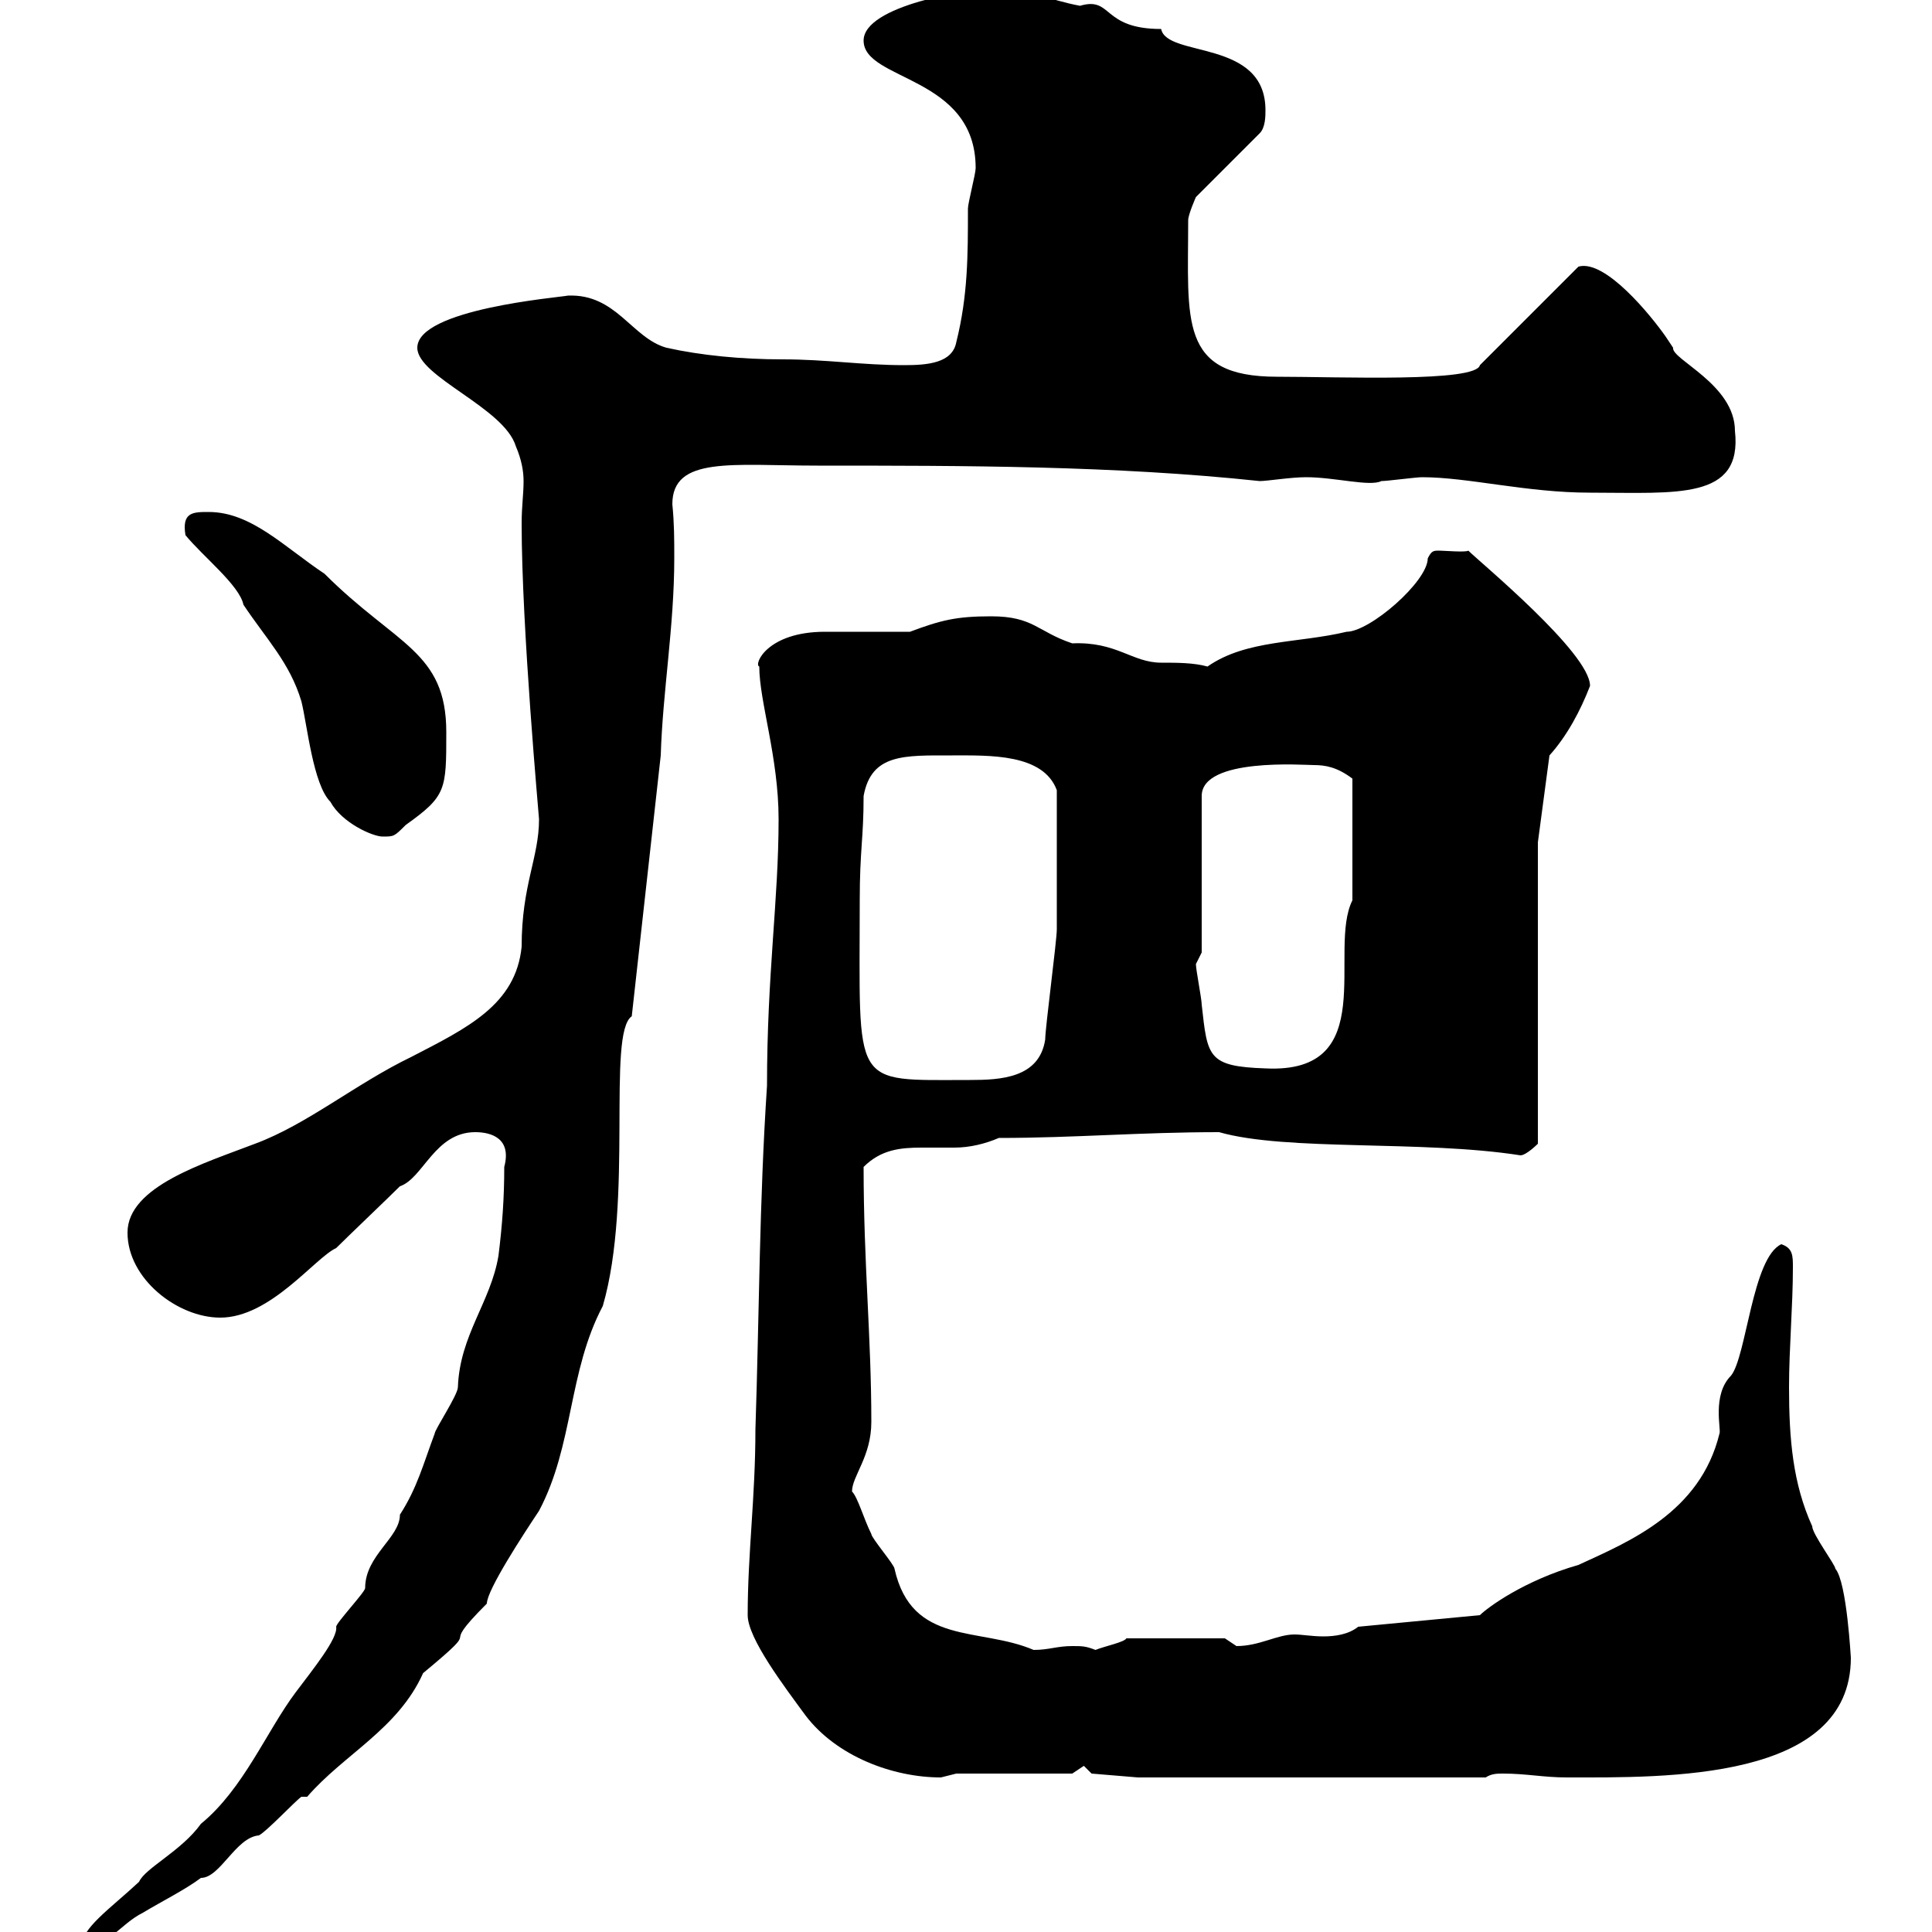 <svg xmlns="http://www.w3.org/2000/svg" xmlns:xlink="http://www.w3.org/1999/xlink" width="300" height="300"><path d="M78.30 181.20C78.30 186 78 190.20 77.40 195C76.20 202.20 71.40 207.30 71.10 215.40C71.10 216.60 67.50 222 67.50 222.60C65.70 227.40 64.80 231 62.10 235.20C62.10 238.80 56.70 241.50 56.70 246.60C56.70 247.20 52.20 252 52.20 252.60C52.50 254.40 48.60 259.20 45.90 262.80C41.40 268.80 37.80 277.80 31.20 283.20C28.20 287.40 22.50 290.10 21.60 292.20C17.10 296.40 12.60 299.40 12.60 302.40C16.80 302.40 18.60 298.80 22.20 297C25.20 295.20 28.80 293.40 31.20 291.60C34.20 291.60 36.60 285.30 40.20 285C41.40 284.40 45.90 279.60 46.80 279L47.70 279C53.40 272.40 61.80 268.50 65.70 259.80C76.20 251.10 67.20 257.40 75.60 249C75.60 246.90 81.30 238.20 83.70 234.60C89.10 224.40 88.20 213 93.60 202.80C98.40 186.30 94.20 160.50 98.10 157.80L102.60 117.30C102.90 107.40 104.70 97.20 104.70 86.70C104.70 83.70 104.70 81.30 104.40 78.30C104.40 70.80 113.70 72.30 126.90 72.30C149.70 72.30 173.10 72.30 195.60 74.70C196.80 74.70 200.40 74.10 202.80 74.10C207.30 74.10 212.70 75.60 214.50 74.70C215.40 74.70 219.90 74.10 220.80 74.10C228 74.10 237 76.50 246.90 76.50C260.40 76.50 270.60 77.70 269.40 66.90C269.40 59.70 259.50 55.80 259.80 54C259.80 54 258.60 52.20 258.60 52.20C256.50 49.20 249.30 40.20 245.10 41.40L229.80 56.70C229.20 59.40 208.20 58.50 198.30 58.50C183 58.50 184.50 49.80 184.50 34.20C184.50 33.30 185.70 30.60 185.70 30.60L195.60 20.70C196.50 19.80 196.50 18 196.50 17.10C196.50 6 181.20 9 180.30 4.50C171 4.50 172.80-0.60 167.70 0.90C162.90 0 159.30-1.80 155.10-1.80C150.30-1.80 134.10 0.90 134.10 6.30C134.10 12.60 151.50 11.70 151.50 26.10C151.50 27 150.30 31.50 150.30 32.40C150.30 39.60 150.30 45.90 148.50 53.10C147.90 56.40 144 56.70 140.40 56.70C133.80 56.70 128.40 55.80 121.50 55.80C115.20 55.80 108.90 55.20 103.50 54C98.10 52.50 95.70 45.60 88.20 45.90C86.70 46.20 64.80 48 64.80 54C64.80 58.50 78.30 63.30 80.10 69.30C81 71.40 81.30 73.20 81.30 74.70C81.30 76.80 81 78.60 81 81.30C81 97.50 83.70 126.90 83.70 127.20C83.70 133.20 81 137.40 81 147C80.10 156 72.60 159.60 63.90 164.10C55.20 168.30 47.70 174.60 39.60 177.60C31.80 180.60 19.80 184.20 19.80 191.40C19.80 198.60 27.60 204.60 34.20 204.60C42 204.60 48.90 195.30 52.20 193.80C54 192 60.30 186 62.10 184.20C65.70 183 67.50 175.80 73.80 175.80C76.20 175.80 79.50 176.70 78.30 181.20ZM116.10 250.80C116.10 254.40 121.80 261.90 125.10 266.40C129.90 272.70 138.60 276 146.10 276C146.10 276 148.50 275.40 148.50 275.40L166.50 275.40C166.50 275.40 168.30 274.20 168.30 274.20C168.30 274.20 169.50 275.40 169.50 275.40L176.70 276L230.70 276C231.60 275.40 232.50 275.40 233.40 275.40C237 275.40 239.70 276 243.30 276C258.60 276 287.40 276.60 287.40 257.40C287.40 257.70 286.80 245.70 285 243.60C285 243 281.40 238.20 281.40 237C278.40 230.40 277.80 223.50 277.80 215.40C277.80 209.40 278.40 202.80 278.40 196.80C278.40 195 278.40 193.80 276.60 193.20C272.10 195.30 271.20 210.60 268.80 213.60C265.80 216.60 267.30 222 267 222.60C264 234.90 252.90 239.40 245.10 243C236.70 245.40 231 249.60 229.80 250.80L210.90 252.60C209.40 253.80 207.30 254.10 205.50 254.10C203.70 254.10 202.20 253.80 201 253.80C198.30 253.80 195.60 255.60 192 255.60C192 255.60 190.20 254.40 190.20 254.40L174.90 254.40C174.60 255 171.60 255.60 170.10 256.20C168.60 255.60 168 255.60 166.50 255.60C164.10 255.60 162.90 256.20 160.50 256.20C152.10 252.60 141.60 255.60 138.90 243.60C138.90 243 135.30 238.80 135.30 238.20C134.10 235.80 133.20 232.50 132.30 231.60C132.30 229.20 135.30 226.20 135.30 220.80C135.30 207.60 134.10 196.20 134.10 181.20C136.80 178.50 139.80 178.20 143.10 178.20C144.90 178.20 146.70 178.20 148.20 178.20C150.60 178.20 153 177.60 155.10 176.70C166.80 176.70 177 175.80 189.30 175.80C199.80 178.80 220.80 177 236.10 179.40C237 179.40 238.80 177.60 238.80 177.60L238.80 130.80L240.60 117.30C243.30 114.30 245.40 110.40 246.90 106.50C246.90 101.40 229.80 87.30 228 85.50C227.70 85.80 224.10 85.50 223.50 85.50C222.60 85.50 222.30 85.50 221.70 86.70C221.70 90.30 212.70 98.10 209.10 98.10C201.60 99.90 193.50 99.30 187.50 103.50C185.40 102.90 182.70 102.90 180.30 102.90C175.80 102.90 173.40 99.60 166.50 99.90C161.10 98.10 160.50 95.70 153.90 95.70C148.50 95.70 146.10 96.30 141.30 98.10C139.50 98.10 129.90 98.10 128.10 98.10C119.10 98.10 117 103.20 117.90 103.50C117.90 108.90 120.90 117.60 120.90 127.20C120.90 139.80 119.10 151.20 119.10 168.60C117.90 186.60 117.90 204 117.30 222C117.30 232.50 116.10 241.20 116.10 250.80ZM133.50 139.80C133.50 132 134.10 130.20 134.10 123.60C135.30 117 140.40 117.30 147.90 117.30C153.60 117.30 162 117 164.10 122.70C164.10 131.40 164.10 139.80 164.10 144.30C164.10 146.10 162.30 159.60 162.30 161.40C161.40 167.40 155.40 167.70 150.60 167.70C132 167.70 133.50 169.20 133.50 139.80ZM185.70 149.70C185.70 149.70 186.60 147.90 186.60 147.90L186.60 123.60C186.60 117.60 202.50 118.80 204 118.80C205.80 118.80 207.60 119.10 210 120.90L210 139.80C206.10 147.60 214.50 166.80 196.50 165.90C187.50 165.60 187.50 164.10 186.60 156C186.60 155.10 185.70 150.60 185.70 149.70ZM28.80 83.10C31.50 86.40 37.20 90.90 37.80 93.90C41.40 99.30 45 102.90 46.80 108.90C47.70 112.50 48.60 121.80 51.30 124.50C53.10 127.80 57.90 129.90 59.40 129.90C61.20 129.90 61.20 129.90 63 128.10C69.30 123.60 69.30 122.70 69.30 113.70C69.30 101.10 61.50 100.20 50.40 89.10C44.10 84.90 39 79.50 32.40 79.50C30 79.50 28.20 79.50 28.80 83.10Z"/></svg>